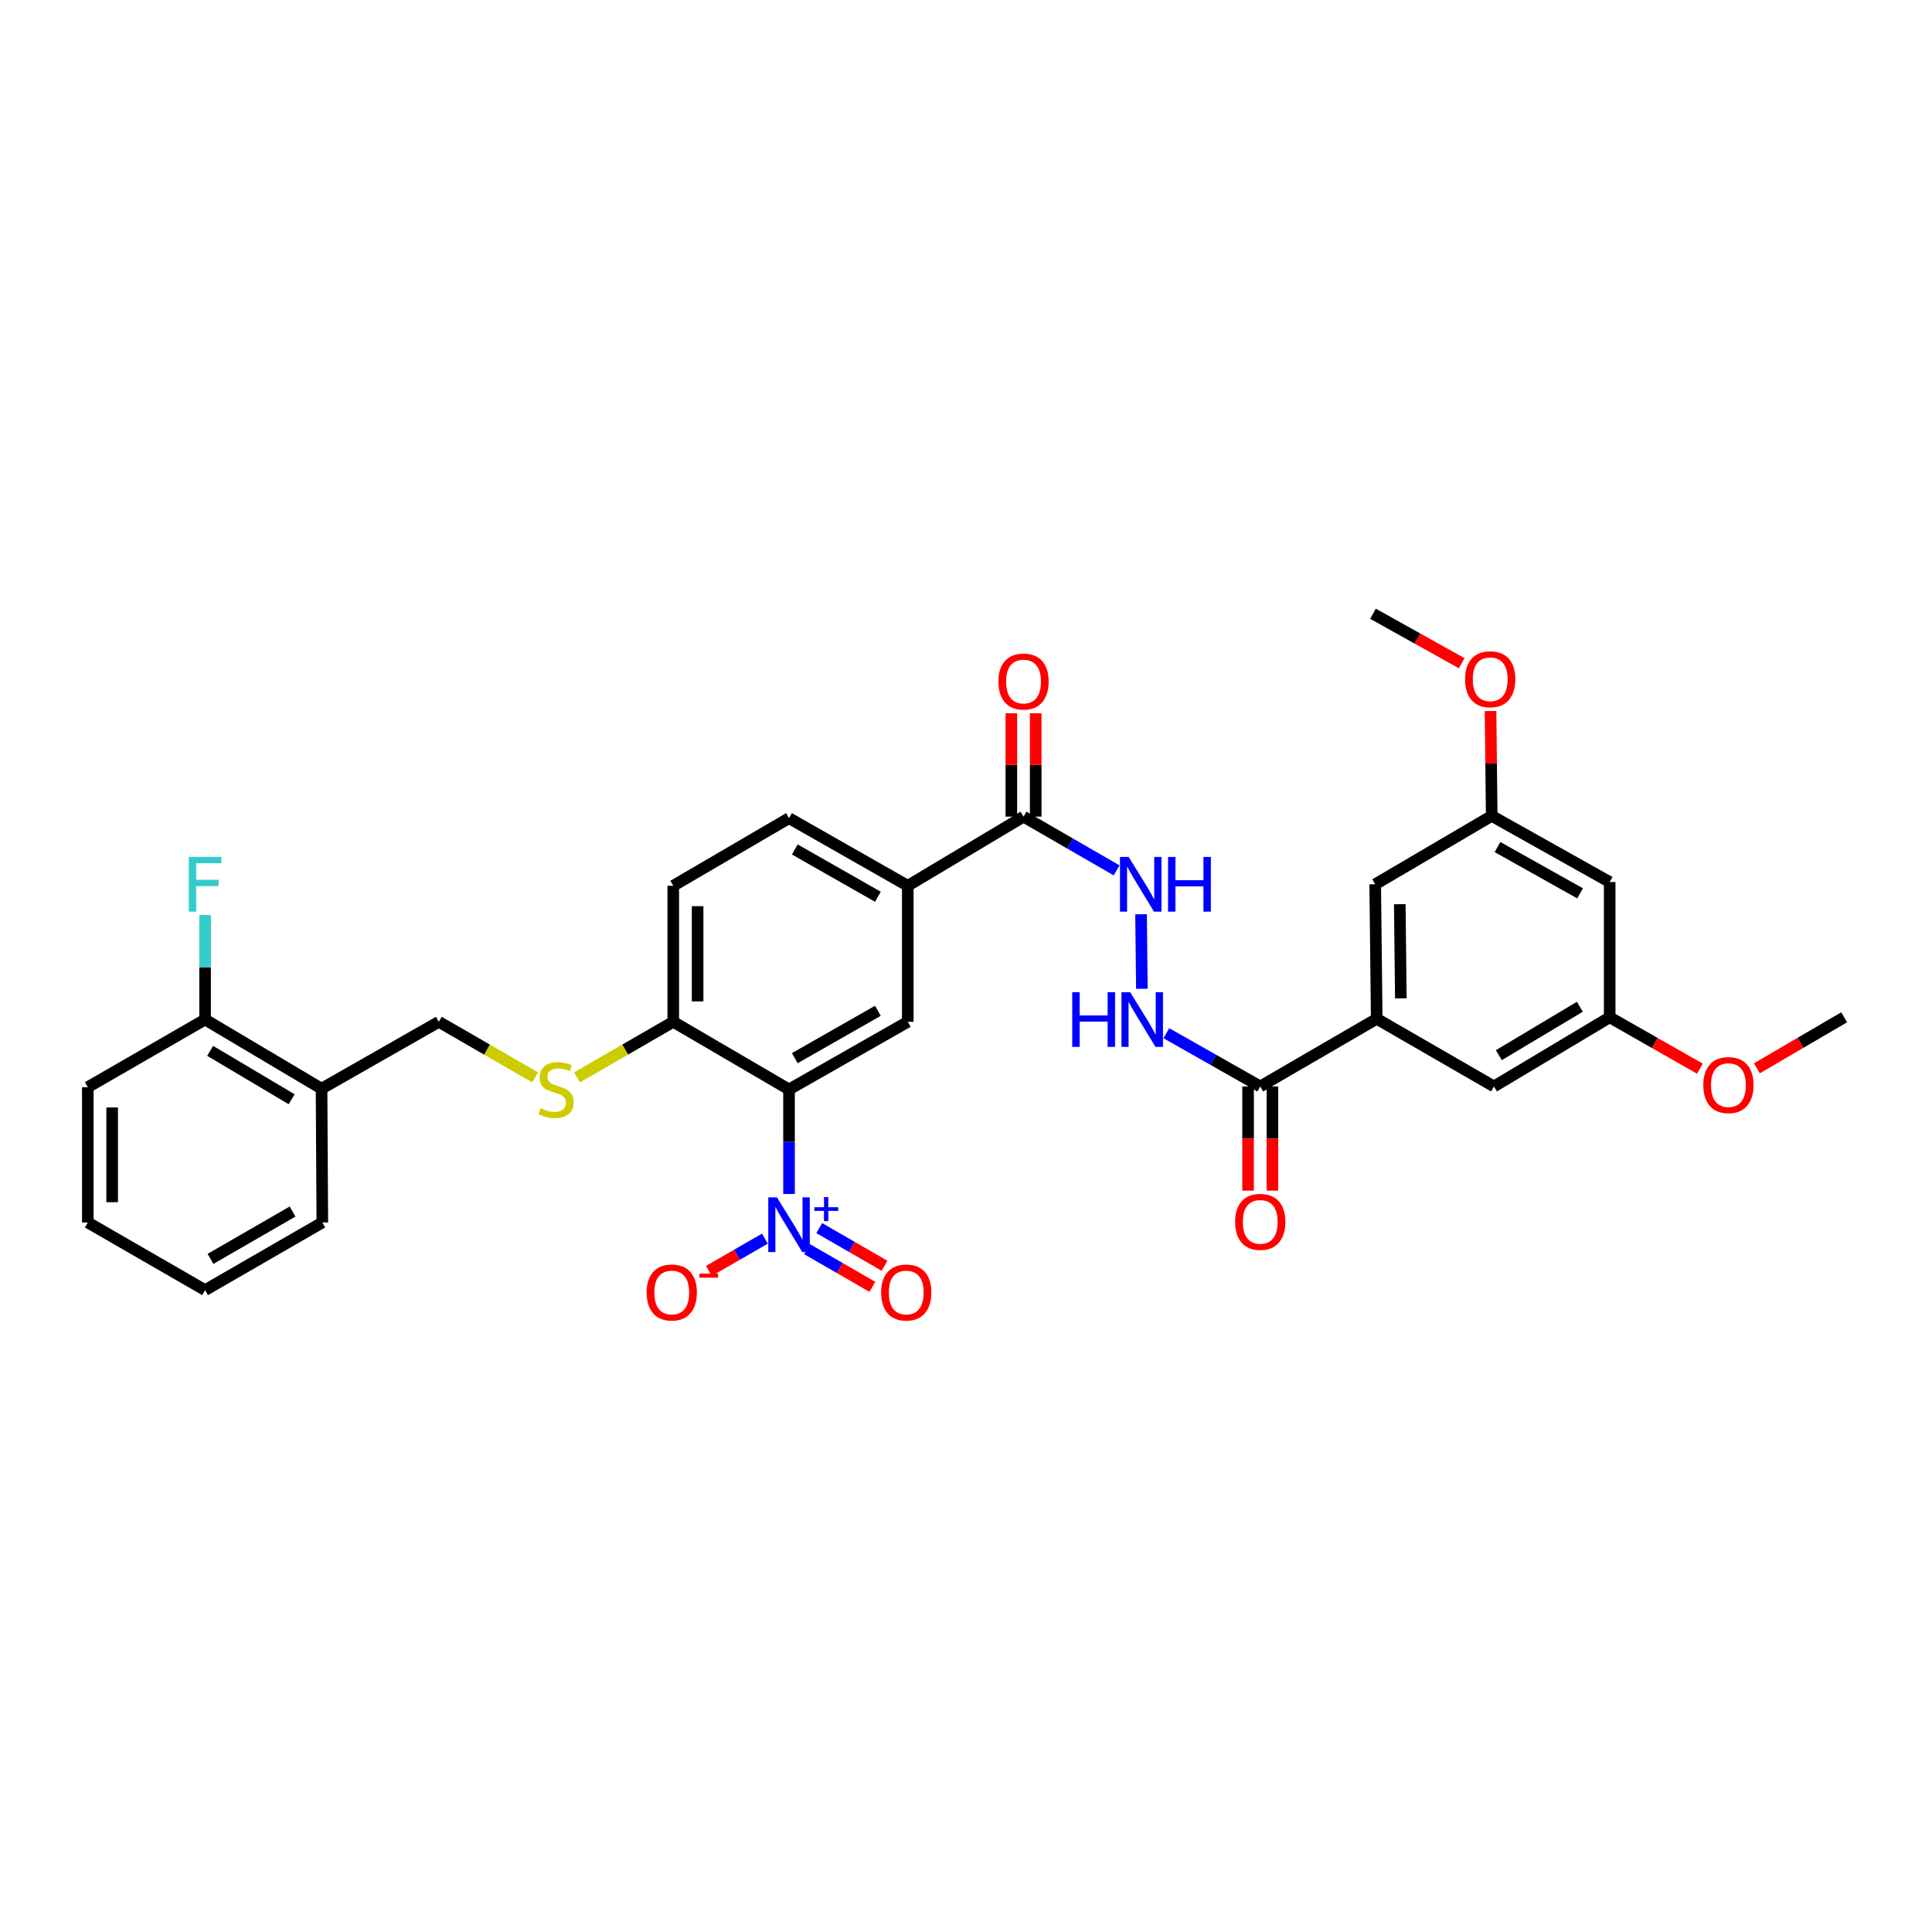 <?xml version='1.0' encoding='iso-8859-1'?>
<svg version='1.1' baseProfile='full'
              xmlns='http://www.w3.org/2000/svg'
                      xmlns:rdkit='http://www.rdkit.org/xml'
                      xmlns:xlink='http://www.w3.org/1999/xlink'
                  xml:space='preserve'
width='1000px' height='1000px' viewBox='0 0 1000 1000'>
<!-- END OF HEADER -->
<rect style='opacity:1.0;fill:#FFFFFF;stroke:none' width='1000' height='1000' x='0' y='0'> </rect>
<path class='bond-0' d='M 408.398,618.004 L 408.398,590.954' style='fill:none;fill-rule:evenodd;stroke:#0000FF;stroke-width:6px;stroke-linecap:butt;stroke-linejoin:miter;stroke-opacity:1' />
<path class='bond-0' d='M 408.398,590.954 L 408.398,563.904' style='fill:none;fill-rule:evenodd;stroke:#000000;stroke-width:6px;stroke-linecap:butt;stroke-linejoin:miter;stroke-opacity:1' />
<path class='bond-9' d='M 395.906,641.117 L 381.418,649.471' style='fill:none;fill-rule:evenodd;stroke:#0000FF;stroke-width:6px;stroke-linecap:butt;stroke-linejoin:miter;stroke-opacity:1' />
<path class='bond-9' d='M 381.418,649.471 L 366.93,657.824' style='fill:none;fill-rule:evenodd;stroke:#FF0000;stroke-width:6px;stroke-linecap:butt;stroke-linejoin:miter;stroke-opacity:1' />
<path class='bond-12' d='M 417.741,646.578 L 434.639,656.324' style='fill:none;fill-rule:evenodd;stroke:#0000FF;stroke-width:6px;stroke-linecap:butt;stroke-linejoin:miter;stroke-opacity:1' />
<path class='bond-12' d='M 434.639,656.324 L 451.537,666.071' style='fill:none;fill-rule:evenodd;stroke:#FF0000;stroke-width:6px;stroke-linecap:butt;stroke-linejoin:miter;stroke-opacity:1' />
<path class='bond-12' d='M 424.037,635.661 L 440.935,645.408' style='fill:none;fill-rule:evenodd;stroke:#0000FF;stroke-width:6px;stroke-linecap:butt;stroke-linejoin:miter;stroke-opacity:1' />
<path class='bond-12' d='M 440.935,645.408 L 457.834,655.155' style='fill:none;fill-rule:evenodd;stroke:#FF0000;stroke-width:6px;stroke-linecap:butt;stroke-linejoin:miter;stroke-opacity:1' />
<path class='bond-1' d='M 408.398,563.904 L 469.86,528.884' style='fill:none;fill-rule:evenodd;stroke:#000000;stroke-width:6px;stroke-linecap:butt;stroke-linejoin:miter;stroke-opacity:1' />
<path class='bond-1' d='M 411.379,547.702 L 454.402,523.188' style='fill:none;fill-rule:evenodd;stroke:#000000;stroke-width:6px;stroke-linecap:butt;stroke-linejoin:miter;stroke-opacity:1' />
<path class='bond-8' d='M 408.398,563.904 L 348.483,528.884' style='fill:none;fill-rule:evenodd;stroke:#000000;stroke-width:6px;stroke-linecap:butt;stroke-linejoin:miter;stroke-opacity:1' />
<path class='bond-5' d='M 469.86,528.884 L 469.86,458.475' style='fill:none;fill-rule:evenodd;stroke:#000000;stroke-width:6px;stroke-linecap:butt;stroke-linejoin:miter;stroke-opacity:1' />
<path class='bond-2' d='M 652.302,562.343 L 628.004,548.567' style='fill:none;fill-rule:evenodd;stroke:#000000;stroke-width:6px;stroke-linecap:butt;stroke-linejoin:miter;stroke-opacity:1' />
<path class='bond-2' d='M 628.004,548.567 L 603.706,534.792' style='fill:none;fill-rule:evenodd;stroke:#0000FF;stroke-width:6px;stroke-linecap:butt;stroke-linejoin:miter;stroke-opacity:1' />
<path class='bond-4' d='M 652.302,562.343 L 712.588,527.323' style='fill:none;fill-rule:evenodd;stroke:#000000;stroke-width:6px;stroke-linecap:butt;stroke-linejoin:miter;stroke-opacity:1' />
<path class='bond-19' d='M 646.001,562.343 L 646.001,589.313' style='fill:none;fill-rule:evenodd;stroke:#000000;stroke-width:6px;stroke-linecap:butt;stroke-linejoin:miter;stroke-opacity:1' />
<path class='bond-19' d='M 646.001,589.313 L 646.001,616.283' style='fill:none;fill-rule:evenodd;stroke:#FF0000;stroke-width:6px;stroke-linecap:butt;stroke-linejoin:miter;stroke-opacity:1' />
<path class='bond-19' d='M 658.603,562.343 L 658.603,589.313' style='fill:none;fill-rule:evenodd;stroke:#000000;stroke-width:6px;stroke-linecap:butt;stroke-linejoin:miter;stroke-opacity:1' />
<path class='bond-19' d='M 658.603,589.313 L 658.603,616.283' style='fill:none;fill-rule:evenodd;stroke:#FF0000;stroke-width:6px;stroke-linecap:butt;stroke-linejoin:miter;stroke-opacity:1' />
<path class='bond-3' d='M 529.776,422.692 L 469.86,458.475' style='fill:none;fill-rule:evenodd;stroke:#000000;stroke-width:6px;stroke-linecap:butt;stroke-linejoin:miter;stroke-opacity:1' />
<path class='bond-7' d='M 529.776,422.692 L 553.862,436.596' style='fill:none;fill-rule:evenodd;stroke:#000000;stroke-width:6px;stroke-linecap:butt;stroke-linejoin:miter;stroke-opacity:1' />
<path class='bond-7' d='M 553.862,436.596 L 577.949,450.501' style='fill:none;fill-rule:evenodd;stroke:#0000FF;stroke-width:6px;stroke-linecap:butt;stroke-linejoin:miter;stroke-opacity:1' />
<path class='bond-20' d='M 536.077,422.692 L 536.077,395.942' style='fill:none;fill-rule:evenodd;stroke:#000000;stroke-width:6px;stroke-linecap:butt;stroke-linejoin:miter;stroke-opacity:1' />
<path class='bond-20' d='M 536.077,395.942 L 536.077,369.191' style='fill:none;fill-rule:evenodd;stroke:#FF0000;stroke-width:6px;stroke-linecap:butt;stroke-linejoin:miter;stroke-opacity:1' />
<path class='bond-20' d='M 523.475,422.692 L 523.475,395.942' style='fill:none;fill-rule:evenodd;stroke:#000000;stroke-width:6px;stroke-linecap:butt;stroke-linejoin:miter;stroke-opacity:1' />
<path class='bond-20' d='M 523.475,395.942 L 523.475,369.191' style='fill:none;fill-rule:evenodd;stroke:#FF0000;stroke-width:6px;stroke-linecap:butt;stroke-linejoin:miter;stroke-opacity:1' />
<path class='bond-13' d='M 712.588,527.323 L 711.804,457.711' style='fill:none;fill-rule:evenodd;stroke:#000000;stroke-width:6px;stroke-linecap:butt;stroke-linejoin:miter;stroke-opacity:1' />
<path class='bond-13' d='M 725.071,516.739 L 724.523,468.011' style='fill:none;fill-rule:evenodd;stroke:#000000;stroke-width:6px;stroke-linecap:butt;stroke-linejoin:miter;stroke-opacity:1' />
<path class='bond-14' d='M 712.588,527.323 L 773.266,562.343' style='fill:none;fill-rule:evenodd;stroke:#000000;stroke-width:6px;stroke-linecap:butt;stroke-linejoin:miter;stroke-opacity:1' />
<path class='bond-33' d='M 469.86,458.475 L 408.398,423.476' style='fill:none;fill-rule:evenodd;stroke:#000000;stroke-width:6px;stroke-linecap:butt;stroke-linejoin:miter;stroke-opacity:1' />
<path class='bond-33' d='M 454.405,464.176 L 411.381,439.677' style='fill:none;fill-rule:evenodd;stroke:#000000;stroke-width:6px;stroke-linecap:butt;stroke-linejoin:miter;stroke-opacity:1' />
<path class='bond-6' d='M 591.035,511.798 L 590.611,473.224' style='fill:none;fill-rule:evenodd;stroke:#0000FF;stroke-width:6px;stroke-linecap:butt;stroke-linejoin:miter;stroke-opacity:1' />
<path class='bond-10' d='M 348.483,528.884 L 323.562,543.268' style='fill:none;fill-rule:evenodd;stroke:#000000;stroke-width:6px;stroke-linecap:butt;stroke-linejoin:miter;stroke-opacity:1' />
<path class='bond-10' d='M 323.562,543.268 L 298.642,557.652' style='fill:none;fill-rule:evenodd;stroke:#CCCC00;stroke-width:6px;stroke-linecap:butt;stroke-linejoin:miter;stroke-opacity:1' />
<path class='bond-23' d='M 348.483,528.884 L 348.483,458.475' style='fill:none;fill-rule:evenodd;stroke:#000000;stroke-width:6px;stroke-linecap:butt;stroke-linejoin:miter;stroke-opacity:1' />
<path class='bond-23' d='M 361.084,518.323 L 361.084,469.036' style='fill:none;fill-rule:evenodd;stroke:#000000;stroke-width:6px;stroke-linecap:butt;stroke-linejoin:miter;stroke-opacity:1' />
<path class='bond-15' d='M 276.98,557.653 L 252.056,543.269' style='fill:none;fill-rule:evenodd;stroke:#CCCC00;stroke-width:6px;stroke-linecap:butt;stroke-linejoin:miter;stroke-opacity:1' />
<path class='bond-15' d='M 252.056,543.269 L 227.133,528.884' style='fill:none;fill-rule:evenodd;stroke:#000000;stroke-width:6px;stroke-linecap:butt;stroke-linejoin:miter;stroke-opacity:1' />
<path class='bond-11' d='M 166.433,563.505 L 227.133,528.884' style='fill:none;fill-rule:evenodd;stroke:#000000;stroke-width:6px;stroke-linecap:butt;stroke-linejoin:miter;stroke-opacity:1' />
<path class='bond-21' d='M 166.433,563.505 L 106.154,527.708' style='fill:none;fill-rule:evenodd;stroke:#000000;stroke-width:6px;stroke-linecap:butt;stroke-linejoin:miter;stroke-opacity:1' />
<path class='bond-21' d='M 150.957,568.971 L 108.761,543.913' style='fill:none;fill-rule:evenodd;stroke:#000000;stroke-width:6px;stroke-linecap:butt;stroke-linejoin:miter;stroke-opacity:1' />
<path class='bond-27' d='M 166.433,563.505 L 166.832,632.753' style='fill:none;fill-rule:evenodd;stroke:#000000;stroke-width:6px;stroke-linecap:butt;stroke-linejoin:miter;stroke-opacity:1' />
<path class='bond-17' d='M 711.804,457.711 L 772.104,422.3' style='fill:none;fill-rule:evenodd;stroke:#000000;stroke-width:6px;stroke-linecap:butt;stroke-linejoin:miter;stroke-opacity:1' />
<path class='bond-18' d='M 773.266,562.343 L 833.168,526.546' style='fill:none;fill-rule:evenodd;stroke:#000000;stroke-width:6px;stroke-linecap:butt;stroke-linejoin:miter;stroke-opacity:1' />
<path class='bond-18' d='M 775.787,546.156 L 817.718,521.098' style='fill:none;fill-rule:evenodd;stroke:#000000;stroke-width:6px;stroke-linecap:butt;stroke-linejoin:miter;stroke-opacity:1' />
<path class='bond-16' d='M 833.168,456.542 L 833.168,526.546' style='fill:none;fill-rule:evenodd;stroke:#000000;stroke-width:6px;stroke-linecap:butt;stroke-linejoin:miter;stroke-opacity:1' />
<path class='bond-35' d='M 833.168,456.542 L 772.104,422.3' style='fill:none;fill-rule:evenodd;stroke:#000000;stroke-width:6px;stroke-linecap:butt;stroke-linejoin:miter;stroke-opacity:1' />
<path class='bond-35' d='M 817.844,462.398 L 775.1,438.428' style='fill:none;fill-rule:evenodd;stroke:#000000;stroke-width:6px;stroke-linecap:butt;stroke-linejoin:miter;stroke-opacity:1' />
<path class='bond-25' d='M 772.104,422.3 L 771.804,395.164' style='fill:none;fill-rule:evenodd;stroke:#000000;stroke-width:6px;stroke-linecap:butt;stroke-linejoin:miter;stroke-opacity:1' />
<path class='bond-25' d='M 771.804,395.164 L 771.503,368.028' style='fill:none;fill-rule:evenodd;stroke:#FF0000;stroke-width:6px;stroke-linecap:butt;stroke-linejoin:miter;stroke-opacity:1' />
<path class='bond-26' d='M 833.168,526.546 L 856.515,539.846' style='fill:none;fill-rule:evenodd;stroke:#000000;stroke-width:6px;stroke-linecap:butt;stroke-linejoin:miter;stroke-opacity:1' />
<path class='bond-26' d='M 856.515,539.846 L 879.862,553.146' style='fill:none;fill-rule:evenodd;stroke:#FF0000;stroke-width:6px;stroke-linecap:butt;stroke-linejoin:miter;stroke-opacity:1' />
<path class='bond-24' d='M 106.154,527.708 L 106.154,500.665' style='fill:none;fill-rule:evenodd;stroke:#000000;stroke-width:6px;stroke-linecap:butt;stroke-linejoin:miter;stroke-opacity:1' />
<path class='bond-24' d='M 106.154,500.665 L 106.154,473.621' style='fill:none;fill-rule:evenodd;stroke:#33CCCC;stroke-width:6px;stroke-linecap:butt;stroke-linejoin:miter;stroke-opacity:1' />
<path class='bond-28' d='M 106.154,527.708 L 45.455,562.721' style='fill:none;fill-rule:evenodd;stroke:#000000;stroke-width:6px;stroke-linecap:butt;stroke-linejoin:miter;stroke-opacity:1' />
<path class='bond-22' d='M 408.398,423.476 L 348.483,458.475' style='fill:none;fill-rule:evenodd;stroke:#000000;stroke-width:6px;stroke-linecap:butt;stroke-linejoin:miter;stroke-opacity:1' />
<path class='bond-29' d='M 756.583,343.282 L 733.612,330.475' style='fill:none;fill-rule:evenodd;stroke:#FF0000;stroke-width:6px;stroke-linecap:butt;stroke-linejoin:miter;stroke-opacity:1' />
<path class='bond-29' d='M 733.612,330.475 L 710.642,317.669' style='fill:none;fill-rule:evenodd;stroke:#000000;stroke-width:6px;stroke-linecap:butt;stroke-linejoin:miter;stroke-opacity:1' />
<path class='bond-30' d='M 909.365,552.948 L 931.955,539.747' style='fill:none;fill-rule:evenodd;stroke:#FF0000;stroke-width:6px;stroke-linecap:butt;stroke-linejoin:miter;stroke-opacity:1' />
<path class='bond-30' d='M 931.955,539.747 L 954.545,526.546' style='fill:none;fill-rule:evenodd;stroke:#000000;stroke-width:6px;stroke-linecap:butt;stroke-linejoin:miter;stroke-opacity:1' />
<path class='bond-31' d='M 166.832,632.753 L 106.154,667.765' style='fill:none;fill-rule:evenodd;stroke:#000000;stroke-width:6px;stroke-linecap:butt;stroke-linejoin:miter;stroke-opacity:1' />
<path class='bond-31' d='M 151.432,627.089 L 108.957,651.598' style='fill:none;fill-rule:evenodd;stroke:#000000;stroke-width:6px;stroke-linecap:butt;stroke-linejoin:miter;stroke-opacity:1' />
<path class='bond-34' d='M 45.455,562.721 L 45.455,632.753' style='fill:none;fill-rule:evenodd;stroke:#000000;stroke-width:6px;stroke-linecap:butt;stroke-linejoin:miter;stroke-opacity:1' />
<path class='bond-34' d='M 58.056,573.225 L 58.056,622.248' style='fill:none;fill-rule:evenodd;stroke:#000000;stroke-width:6px;stroke-linecap:butt;stroke-linejoin:miter;stroke-opacity:1' />
<path class='bond-32' d='M 106.154,667.765 L 45.455,632.753' style='fill:none;fill-rule:evenodd;stroke:#000000;stroke-width:6px;stroke-linecap:butt;stroke-linejoin:miter;stroke-opacity:1' />
<path  class='atom-0' d='M 402.138 619.755
L 411.418 634.755
Q 412.338 636.235, 413.818 638.915
Q 415.298 641.595, 415.378 641.755
L 415.378 619.755
L 419.138 619.755
L 419.138 648.075
L 415.258 648.075
L 405.298 631.675
Q 404.138 629.755, 402.898 627.555
Q 401.698 625.355, 401.338 624.675
L 401.338 648.075
L 397.658 648.075
L 397.658 619.755
L 402.138 619.755
' fill='#0000FF'/>
<path  class='atom-0' d='M 421.514 624.86
L 426.503 624.86
L 426.503 619.606
L 428.721 619.606
L 428.721 624.86
L 433.843 624.86
L 433.843 626.76
L 428.721 626.76
L 428.721 632.04
L 426.503 632.04
L 426.503 626.76
L 421.514 626.76
L 421.514 624.86
' fill='#0000FF'/>
<path  class='atom-7' d='M 554.99 513.548
L 558.83 513.548
L 558.83 525.588
L 573.31 525.588
L 573.31 513.548
L 577.15 513.548
L 577.15 541.868
L 573.31 541.868
L 573.31 528.788
L 558.83 528.788
L 558.83 541.868
L 554.99 541.868
L 554.99 513.548
' fill='#0000FF'/>
<path  class='atom-7' d='M 584.95 513.548
L 594.23 528.548
Q 595.15 530.028, 596.63 532.708
Q 598.11 535.388, 598.19 535.548
L 598.19 513.548
L 601.95 513.548
L 601.95 541.868
L 598.07 541.868
L 588.11 525.468
Q 586.95 523.548, 585.71 521.348
Q 584.51 519.148, 584.15 518.468
L 584.15 541.868
L 580.47 541.868
L 580.47 513.548
L 584.95 513.548
' fill='#0000FF'/>
<path  class='atom-8' d='M 584.18 443.551
L 593.46 458.551
Q 594.38 460.031, 595.86 462.711
Q 597.34 465.391, 597.42 465.551
L 597.42 443.551
L 601.18 443.551
L 601.18 471.871
L 597.3 471.871
L 587.34 455.471
Q 586.18 453.551, 584.94 451.351
Q 583.74 449.151, 583.38 448.471
L 583.38 471.871
L 579.7 471.871
L 579.7 443.551
L 584.18 443.551
' fill='#0000FF'/>
<path  class='atom-8' d='M 604.58 443.551
L 608.42 443.551
L 608.42 455.591
L 622.9 455.591
L 622.9 443.551
L 626.74 443.551
L 626.74 471.871
L 622.9 471.871
L 622.9 458.791
L 608.42 458.791
L 608.42 471.871
L 604.58 471.871
L 604.58 443.551
' fill='#0000FF'/>
<path  class='atom-10' d='M 334.698 668.993
Q 334.698 662.193, 338.058 658.393
Q 341.418 654.593, 347.698 654.593
Q 353.978 654.593, 357.338 658.393
Q 360.698 662.193, 360.698 668.993
Q 360.698 675.873, 357.298 679.793
Q 353.898 683.673, 347.698 683.673
Q 341.458 683.673, 338.058 679.793
Q 334.698 675.913, 334.698 668.993
M 347.698 680.473
Q 352.018 680.473, 354.338 677.593
Q 356.698 674.673, 356.698 668.993
Q 356.698 663.433, 354.338 660.633
Q 352.018 657.793, 347.698 657.793
Q 343.378 657.793, 341.018 660.593
Q 338.698 663.393, 338.698 668.993
Q 338.698 674.713, 341.018 677.593
Q 343.378 680.473, 347.698 680.473
' fill='#FF0000'/>
<path  class='atom-10' d='M 362.018 659.216
L 371.707 659.216
L 371.707 661.328
L 362.018 661.328
L 362.018 659.216
' fill='#FF0000'/>
<path  class='atom-11' d='M 279.811 573.624
Q 280.131 573.744, 281.451 574.304
Q 282.771 574.864, 284.211 575.224
Q 285.691 575.544, 287.131 575.544
Q 289.811 575.544, 291.371 574.264
Q 292.931 572.944, 292.931 570.664
Q 292.931 569.104, 292.131 568.144
Q 291.371 567.184, 290.171 566.664
Q 288.971 566.144, 286.971 565.544
Q 284.451 564.784, 282.931 564.064
Q 281.451 563.344, 280.371 561.824
Q 279.331 560.304, 279.331 557.744
Q 279.331 554.184, 281.731 551.984
Q 284.171 549.784, 288.971 549.784
Q 292.251 549.784, 295.971 551.344
L 295.051 554.424
Q 291.651 553.024, 289.091 553.024
Q 286.331 553.024, 284.811 554.184
Q 283.291 555.304, 283.331 557.264
Q 283.331 558.784, 284.091 559.704
Q 284.891 560.624, 286.011 561.144
Q 287.171 561.664, 289.091 562.264
Q 291.651 563.064, 293.171 563.864
Q 294.691 564.664, 295.771 566.304
Q 296.891 567.904, 296.891 570.664
Q 296.891 574.584, 294.251 576.704
Q 291.651 578.784, 287.291 578.784
Q 284.771 578.784, 282.851 578.224
Q 280.971 577.704, 278.731 576.784
L 279.811 573.624
' fill='#CCCC00'/>
<path  class='atom-13' d='M 456.076 668.993
Q 456.076 662.193, 459.436 658.393
Q 462.796 654.593, 469.076 654.593
Q 475.356 654.593, 478.716 658.393
Q 482.076 662.193, 482.076 668.993
Q 482.076 675.873, 478.676 679.793
Q 475.276 683.673, 469.076 683.673
Q 462.836 683.673, 459.436 679.793
Q 456.076 675.913, 456.076 668.993
M 469.076 680.473
Q 473.396 680.473, 475.716 677.593
Q 478.076 674.673, 478.076 668.993
Q 478.076 663.433, 475.716 660.633
Q 473.396 657.793, 469.076 657.793
Q 464.756 657.793, 462.396 660.593
Q 460.076 663.393, 460.076 668.993
Q 460.076 674.713, 462.396 677.593
Q 464.756 680.473, 469.076 680.473
' fill='#FF0000'/>
<path  class='atom-20' d='M 639.302 632.433
Q 639.302 625.633, 642.662 621.833
Q 646.022 618.033, 652.302 618.033
Q 658.582 618.033, 661.942 621.833
Q 665.302 625.633, 665.302 632.433
Q 665.302 639.313, 661.902 643.233
Q 658.502 647.113, 652.302 647.113
Q 646.062 647.113, 642.662 643.233
Q 639.302 639.353, 639.302 632.433
M 652.302 643.913
Q 656.622 643.913, 658.942 641.033
Q 661.302 638.113, 661.302 632.433
Q 661.302 626.873, 658.942 624.073
Q 656.622 621.233, 652.302 621.233
Q 647.982 621.233, 645.622 624.033
Q 643.302 626.833, 643.302 632.433
Q 643.302 638.153, 645.622 641.033
Q 647.982 643.913, 652.302 643.913
' fill='#FF0000'/>
<path  class='atom-21' d='M 516.776 352.761
Q 516.776 345.961, 520.136 342.161
Q 523.496 338.361, 529.776 338.361
Q 536.056 338.361, 539.416 342.161
Q 542.776 345.961, 542.776 352.761
Q 542.776 359.641, 539.376 363.561
Q 535.976 367.441, 529.776 367.441
Q 523.536 367.441, 520.136 363.561
Q 516.776 359.681, 516.776 352.761
M 529.776 364.241
Q 534.096 364.241, 536.416 361.361
Q 538.776 358.441, 538.776 352.761
Q 538.776 347.201, 536.416 344.401
Q 534.096 341.561, 529.776 341.561
Q 525.456 341.561, 523.096 344.361
Q 520.776 347.161, 520.776 352.761
Q 520.776 358.481, 523.096 361.361
Q 525.456 364.241, 529.776 364.241
' fill='#FF0000'/>
<path  class='atom-25' d='M 97.734 443.551
L 114.574 443.551
L 114.574 446.791
L 101.534 446.791
L 101.534 455.391
L 113.134 455.391
L 113.134 458.671
L 101.534 458.671
L 101.534 471.871
L 97.734 471.871
L 97.734 443.551
' fill='#33CCCC'/>
<path  class='atom-26' d='M 758.32 351.578
Q 758.32 344.778, 761.68 340.978
Q 765.04 337.178, 771.32 337.178
Q 777.6 337.178, 780.96 340.978
Q 784.32 344.778, 784.32 351.578
Q 784.32 358.458, 780.92 362.378
Q 777.52 366.258, 771.32 366.258
Q 765.08 366.258, 761.68 362.378
Q 758.32 358.498, 758.32 351.578
M 771.32 363.058
Q 775.64 363.058, 777.96 360.178
Q 780.32 357.258, 780.32 351.578
Q 780.32 346.018, 777.96 343.218
Q 775.64 340.378, 771.32 340.378
Q 767 340.378, 764.64 343.178
Q 762.32 345.978, 762.32 351.578
Q 762.32 357.298, 764.64 360.178
Q 767 363.058, 771.32 363.058
' fill='#FF0000'/>
<path  class='atom-27' d='M 881.63 561.638
Q 881.63 554.838, 884.99 551.038
Q 888.35 547.238, 894.63 547.238
Q 900.91 547.238, 904.27 551.038
Q 907.63 554.838, 907.63 561.638
Q 907.63 568.518, 904.23 572.438
Q 900.83 576.318, 894.63 576.318
Q 888.39 576.318, 884.99 572.438
Q 881.63 568.558, 881.63 561.638
M 894.63 573.118
Q 898.95 573.118, 901.27 570.238
Q 903.63 567.318, 903.63 561.638
Q 903.63 556.078, 901.27 553.278
Q 898.95 550.438, 894.63 550.438
Q 890.31 550.438, 887.95 553.238
Q 885.63 556.038, 885.63 561.638
Q 885.63 567.358, 887.95 570.238
Q 890.31 573.118, 894.63 573.118
' fill='#FF0000'/>
</svg>
